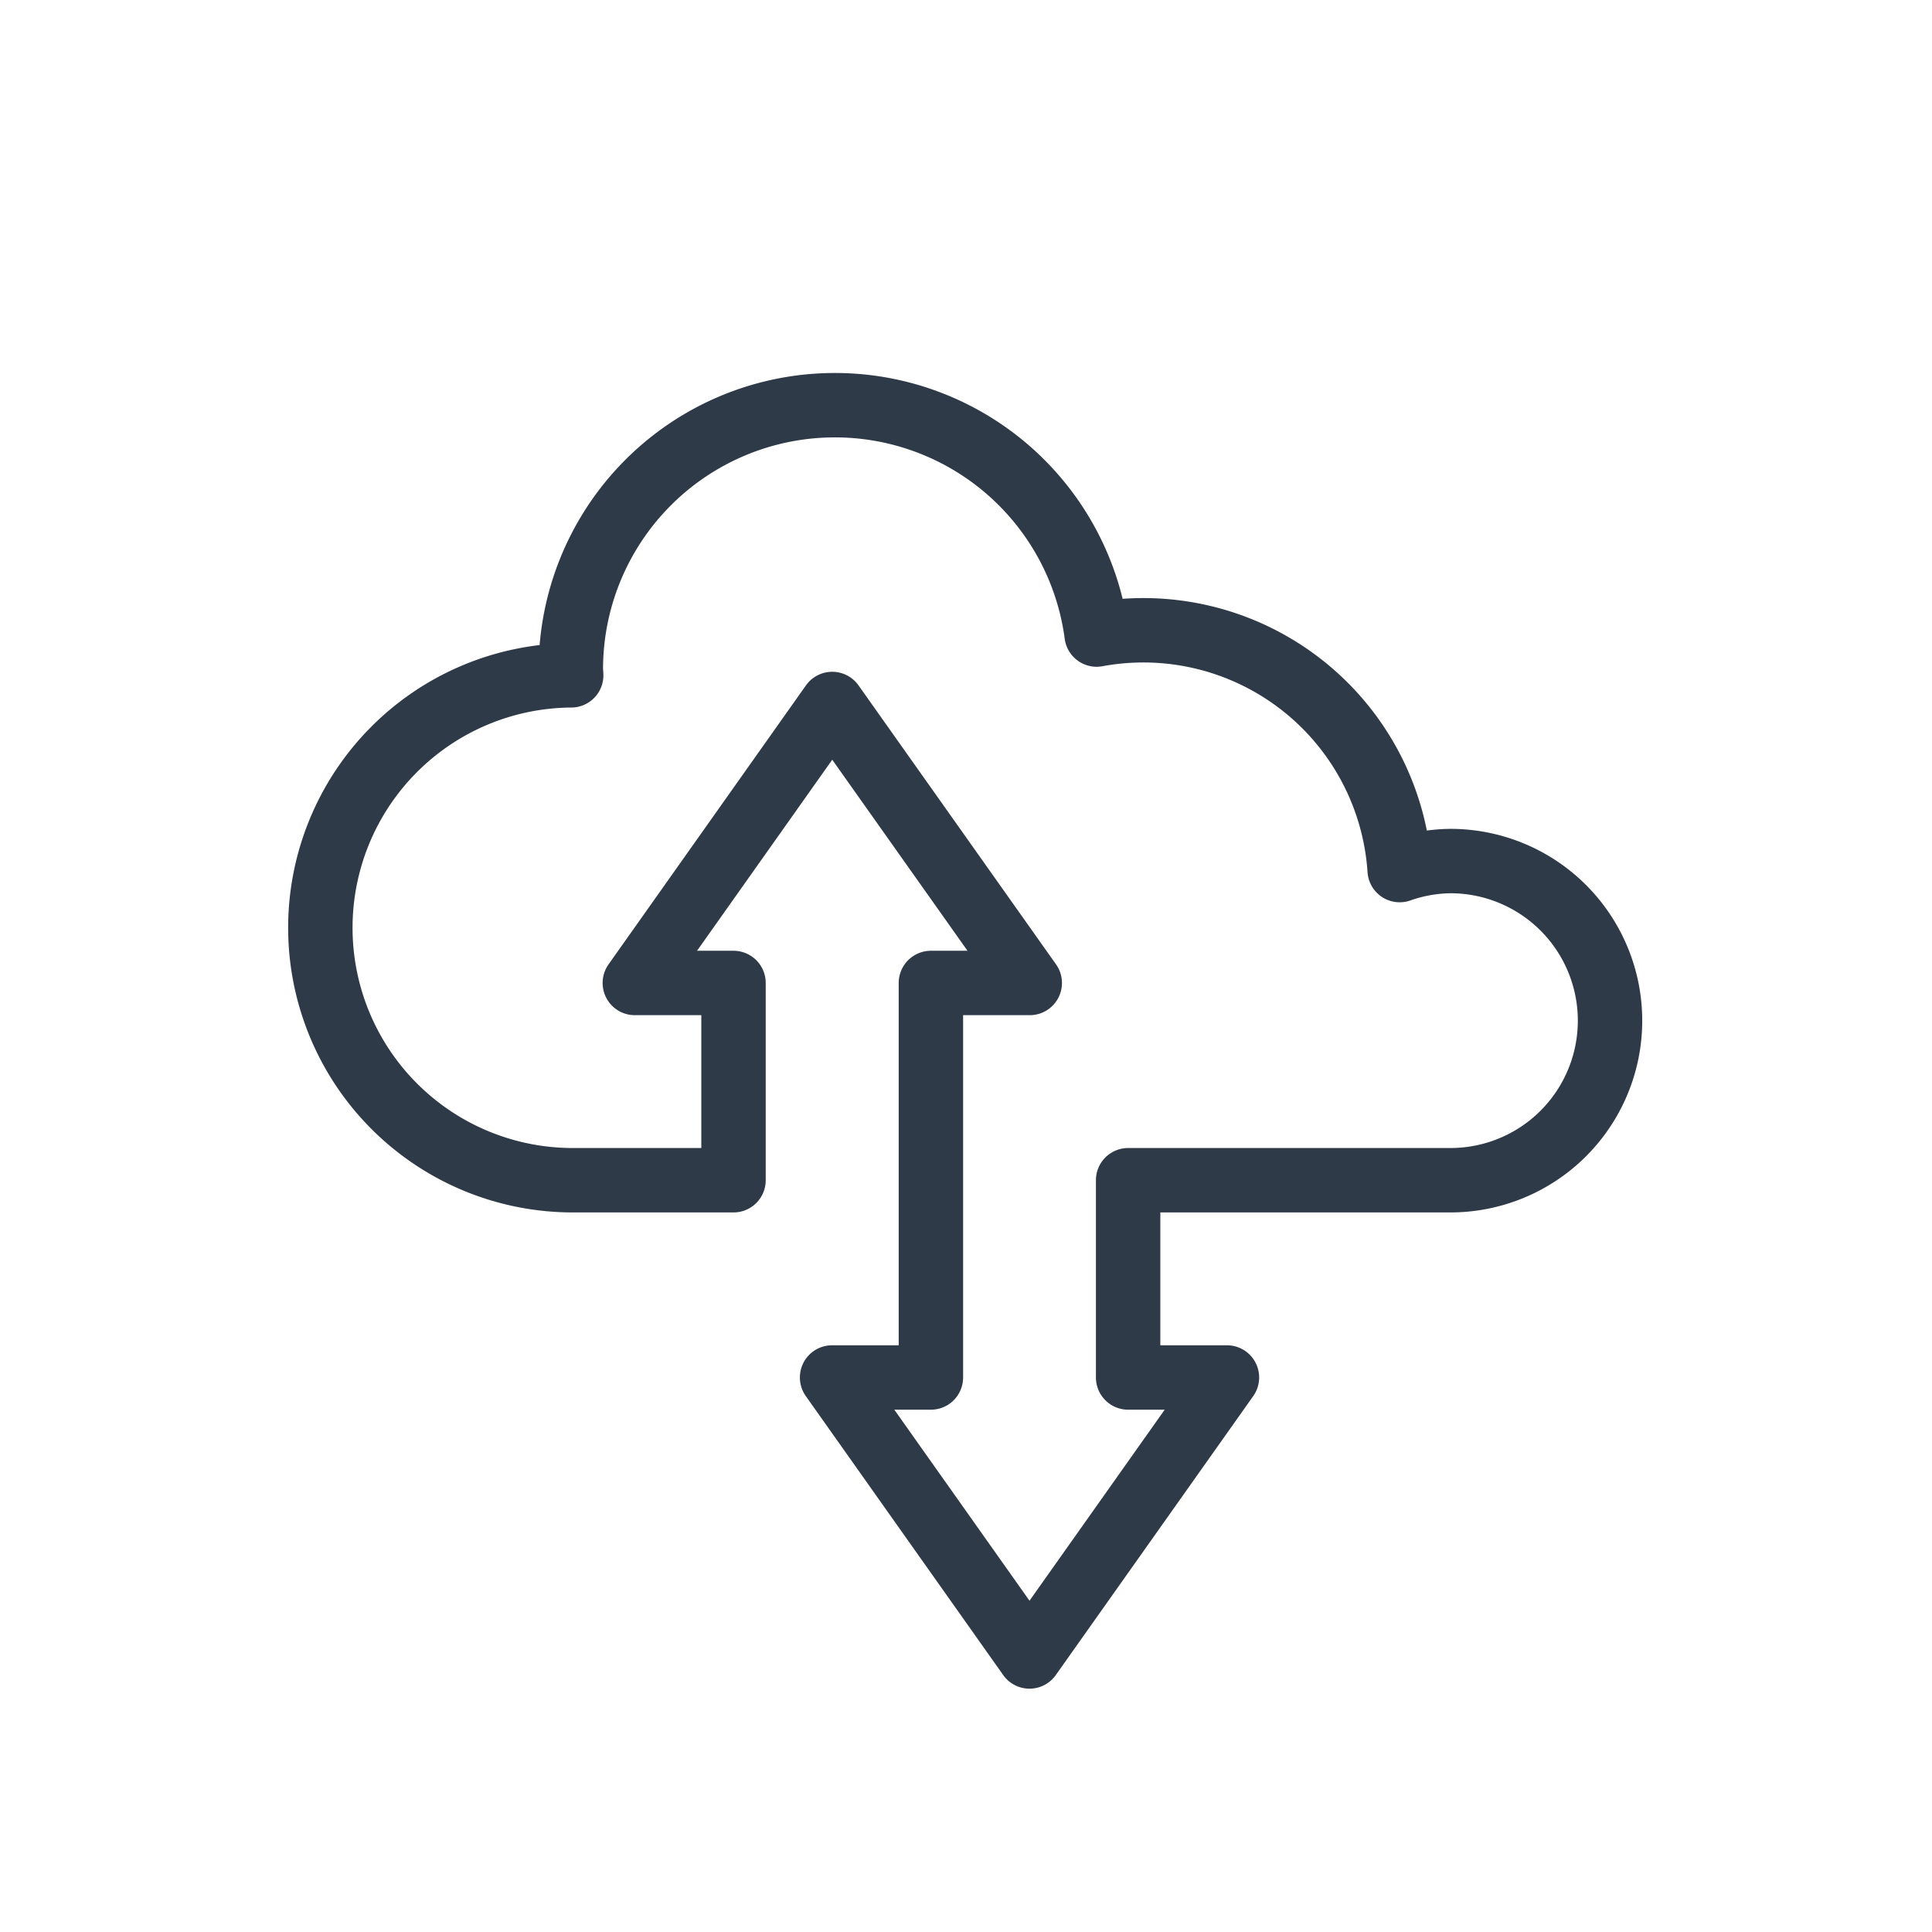 <svg xmlns="http://www.w3.org/2000/svg" width="60" height="60" viewBox="0 0 60 60">
  <g id="グループ_188" data-name="グループ 188" transform="translate(124 -1799)">
    <g id="グループ_187" data-name="グループ 187" transform="translate(141)">
      <rect id="長方形_38" data-name="長方形 38" width="60" height="60" transform="translate(-265 1799)" fill="none"/>
    </g>
    <g id="グループ_186" data-name="グループ 186" transform="translate(-180.42 1379.917)">
      <g id="グループ_185" data-name="グループ 185" transform="translate(66.418 431.639)">
        <path id="パス_18" data-name="パス 18" d="M101.465,445.824a4.9,4.9,0,0,0-1.577.28,7.976,7.976,0,0,0-9.411-7.314,8.2,8.2,0,0,0-16.329,1.05c0,.073.009.143.011.216a7.84,7.84,0,0,0,.1,15.68H79.2V449.61H76.135l6.131-8.664L88.4,449.61H85.33v12.252H82.261l6.131,8.664,6.132-8.664H91.455v-6.126h10.01a4.956,4.956,0,0,0,0-9.912Z" transform="translate(-66.418 -431.639)" fill="none" stroke="#2f3a48" stroke-linecap="round" stroke-linejoin="round" stroke-width="2"/>
      </g>
    </g>
  </g>
</svg>
